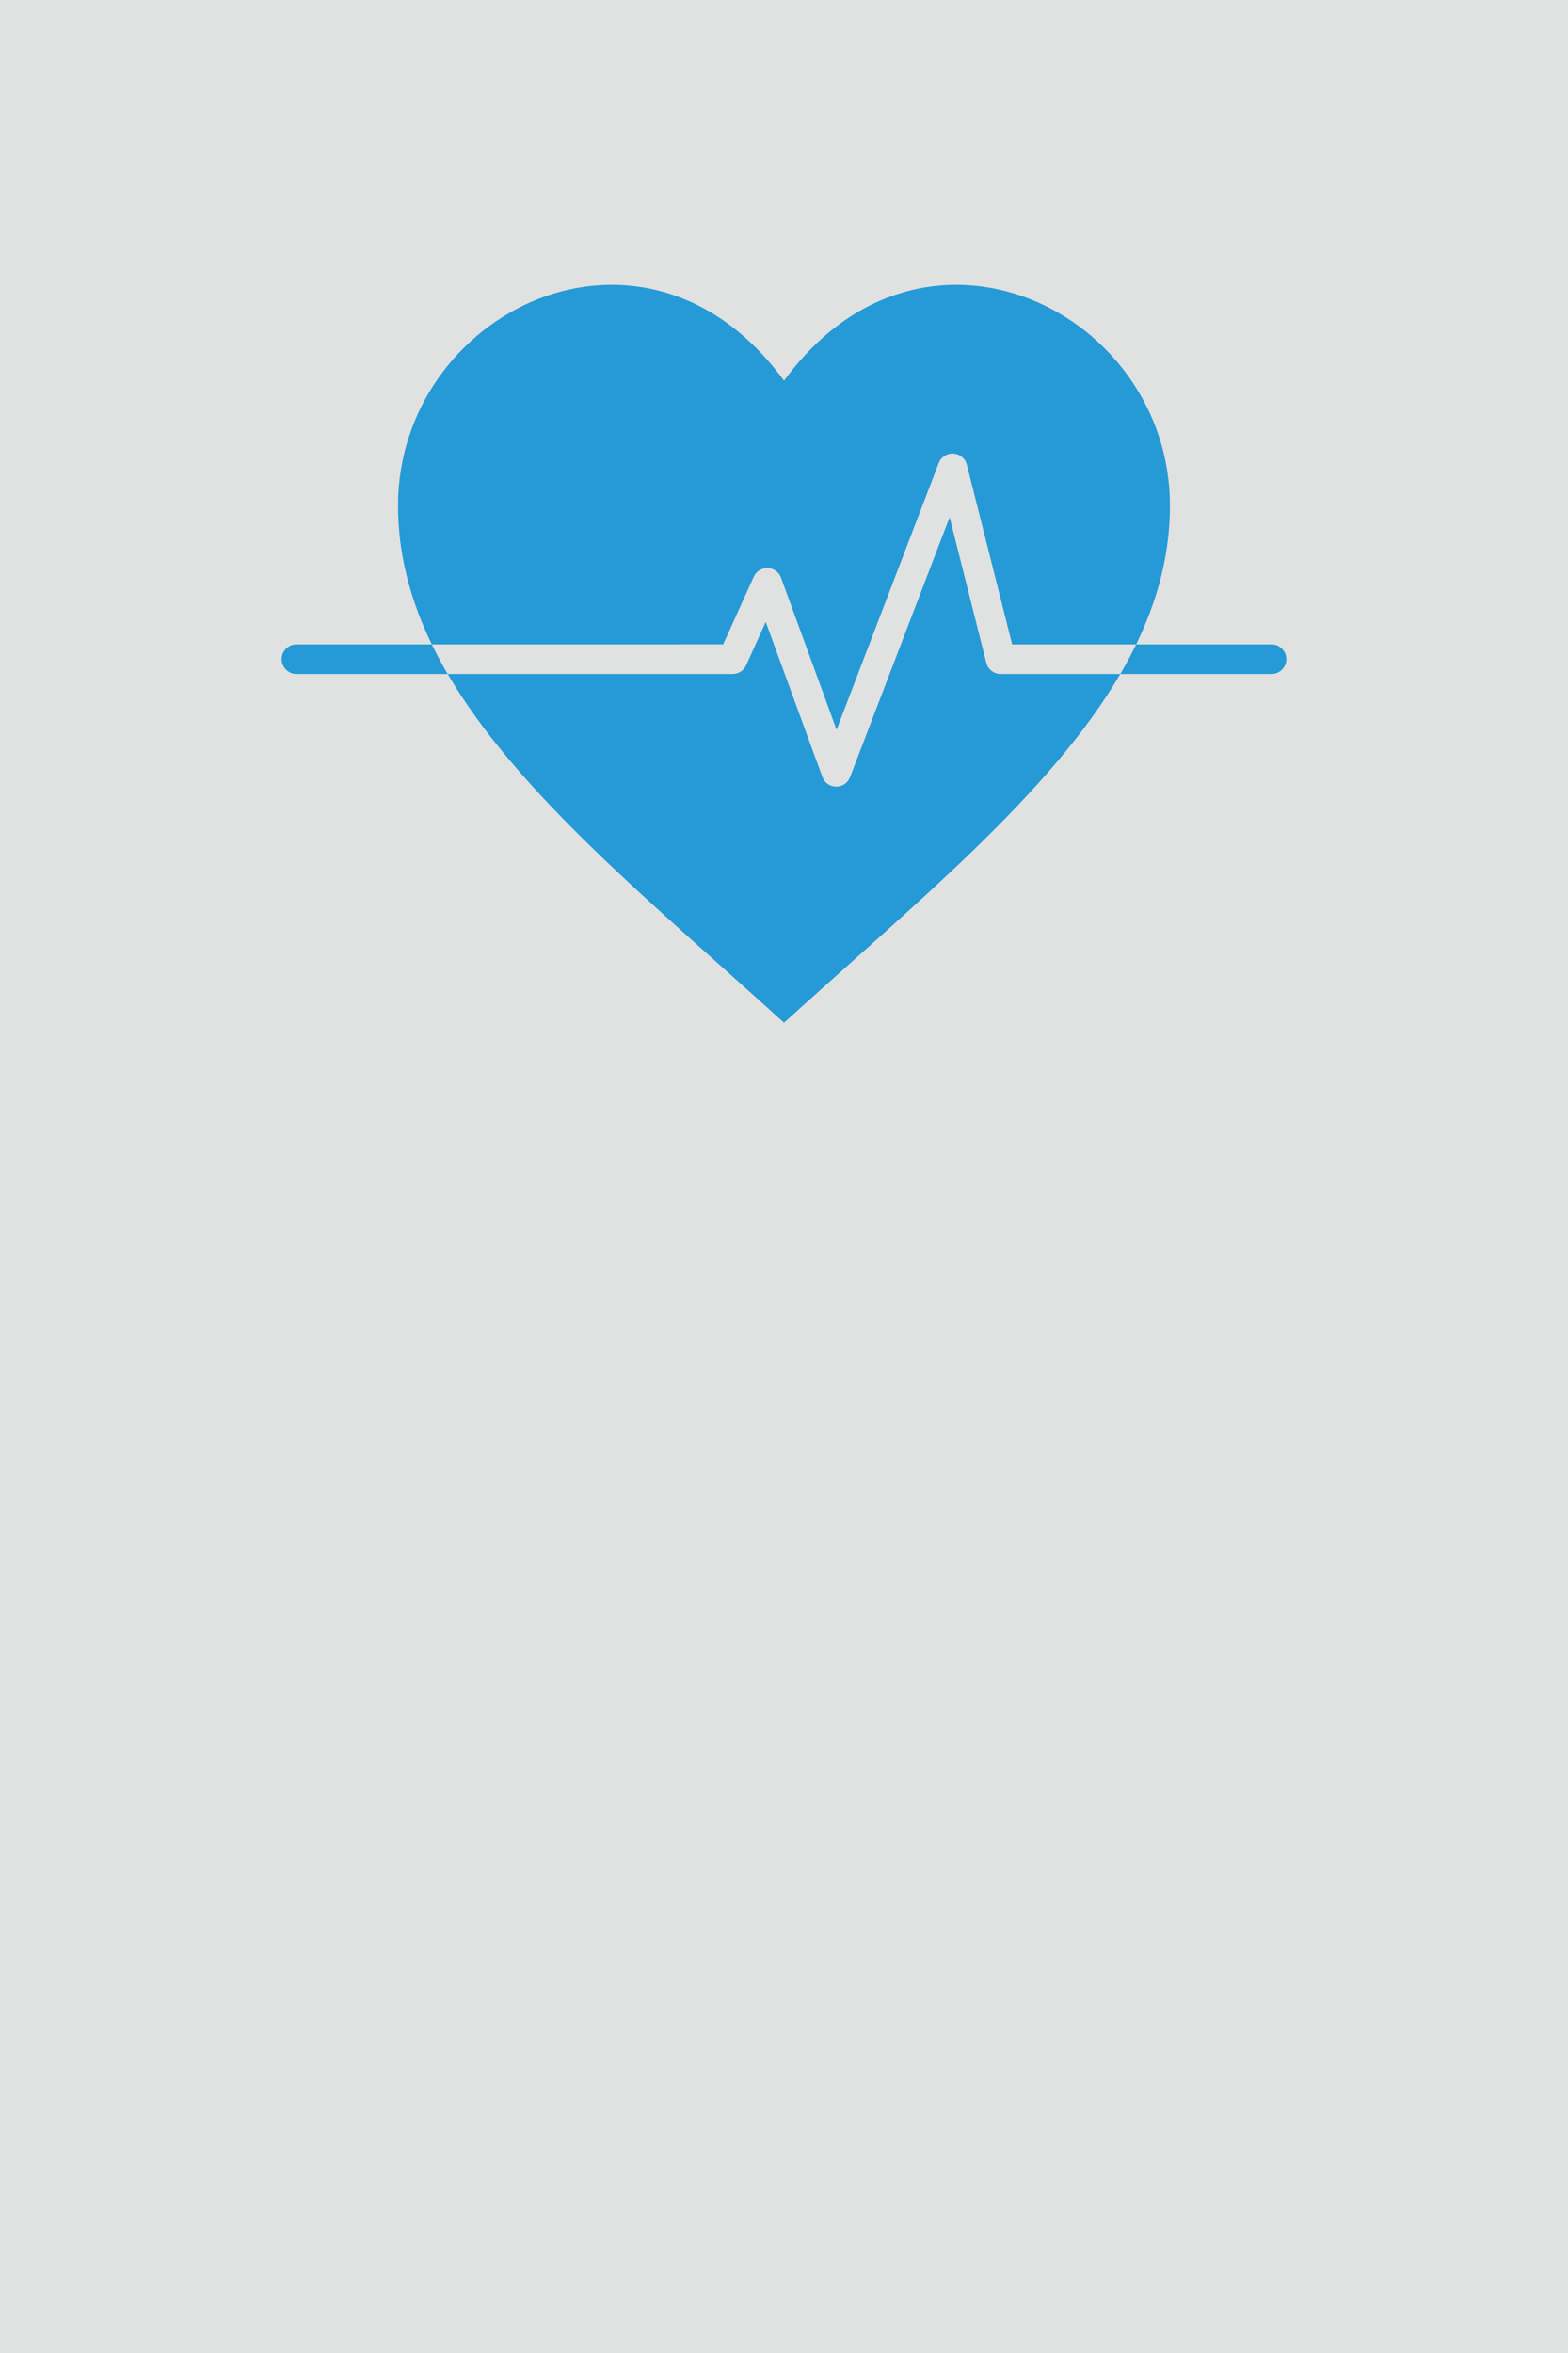 <?xml version="1.0" encoding="utf-8"?>
<!-- Generator: Adobe Illustrator 28.0.0, SVG Export Plug-In . SVG Version: 6.00 Build 0)  -->
<svg version="1.1" id="Ebene_1" xmlns="http://www.w3.org/2000/svg" xmlns:xlink="http://www.w3.org/1999/xlink" x="0px" y="0px"
	 viewBox="0 0 300 450" style="enable-background:new 0 0 300 450;" xml:space="preserve">
<style type="text/css">
	.st0{fill:#E0E1E1;}
	.st1{fill-rule:evenodd;clip-rule:evenodd;fill:#259AD6;}
</style>
<rect y="0" class="st0" width="300" height="450"/>
<g>
	<path class="st1" d="M138.358,123.237l5.849-12.925c0.643-1.429,2.313-2.057,3.734-1.421c0.768,0.351,1.304,0.995,1.538,1.738
		l10.577,28.932l19.542-50.999c0.551-1.454,2.189-2.189,3.651-1.637c0.92,0.35,1.555,1.137,1.755,2.038l8.648,34.273h23.728
		c4.106-8.454,6.46-17.23,6.46-26.545c0-36.963-47.057-60.499-73.835-23.879c-26.795-36.62-73.85-13.084-73.85,23.879
		c0,9.315,2.354,18.091,6.46,26.545H138.358z"/>
	<path class="st1" d="M56.719,123.237c-1.571,0-2.833,1.27-2.833,2.832c0,1.563,1.262,2.833,2.833,2.833h28.925
		c-1.094-1.872-2.105-3.76-3.032-5.665H56.719z"/>
	<path class="st1" d="M243.28,123.237h-25.9c-0.928,1.905-1.94,3.794-3.033,5.665h28.933c1.563,0,2.833-1.271,2.833-2.833
		C246.114,124.507,244.843,123.237,243.28,123.237z"/>
	<path class="st1" d="M188.706,126.754l-7.018-27.831l-19.051,49.704h-0.008c-0.284,0.743-0.869,1.363-1.671,1.647
		c-1.47,0.534-3.091-0.226-3.618-1.688l-10.837-29.643l-3.676,8.137c-0.41,1.061-1.437,1.822-2.649,1.822H85.651
		c13.332,22.792,38.837,43.537,64.353,66.698c25.505-23.161,51.007-43.906,64.338-66.698h-22.897
		C190.185,128.902,189.031,128.041,188.706,126.754z"/>
</g>
</svg>
